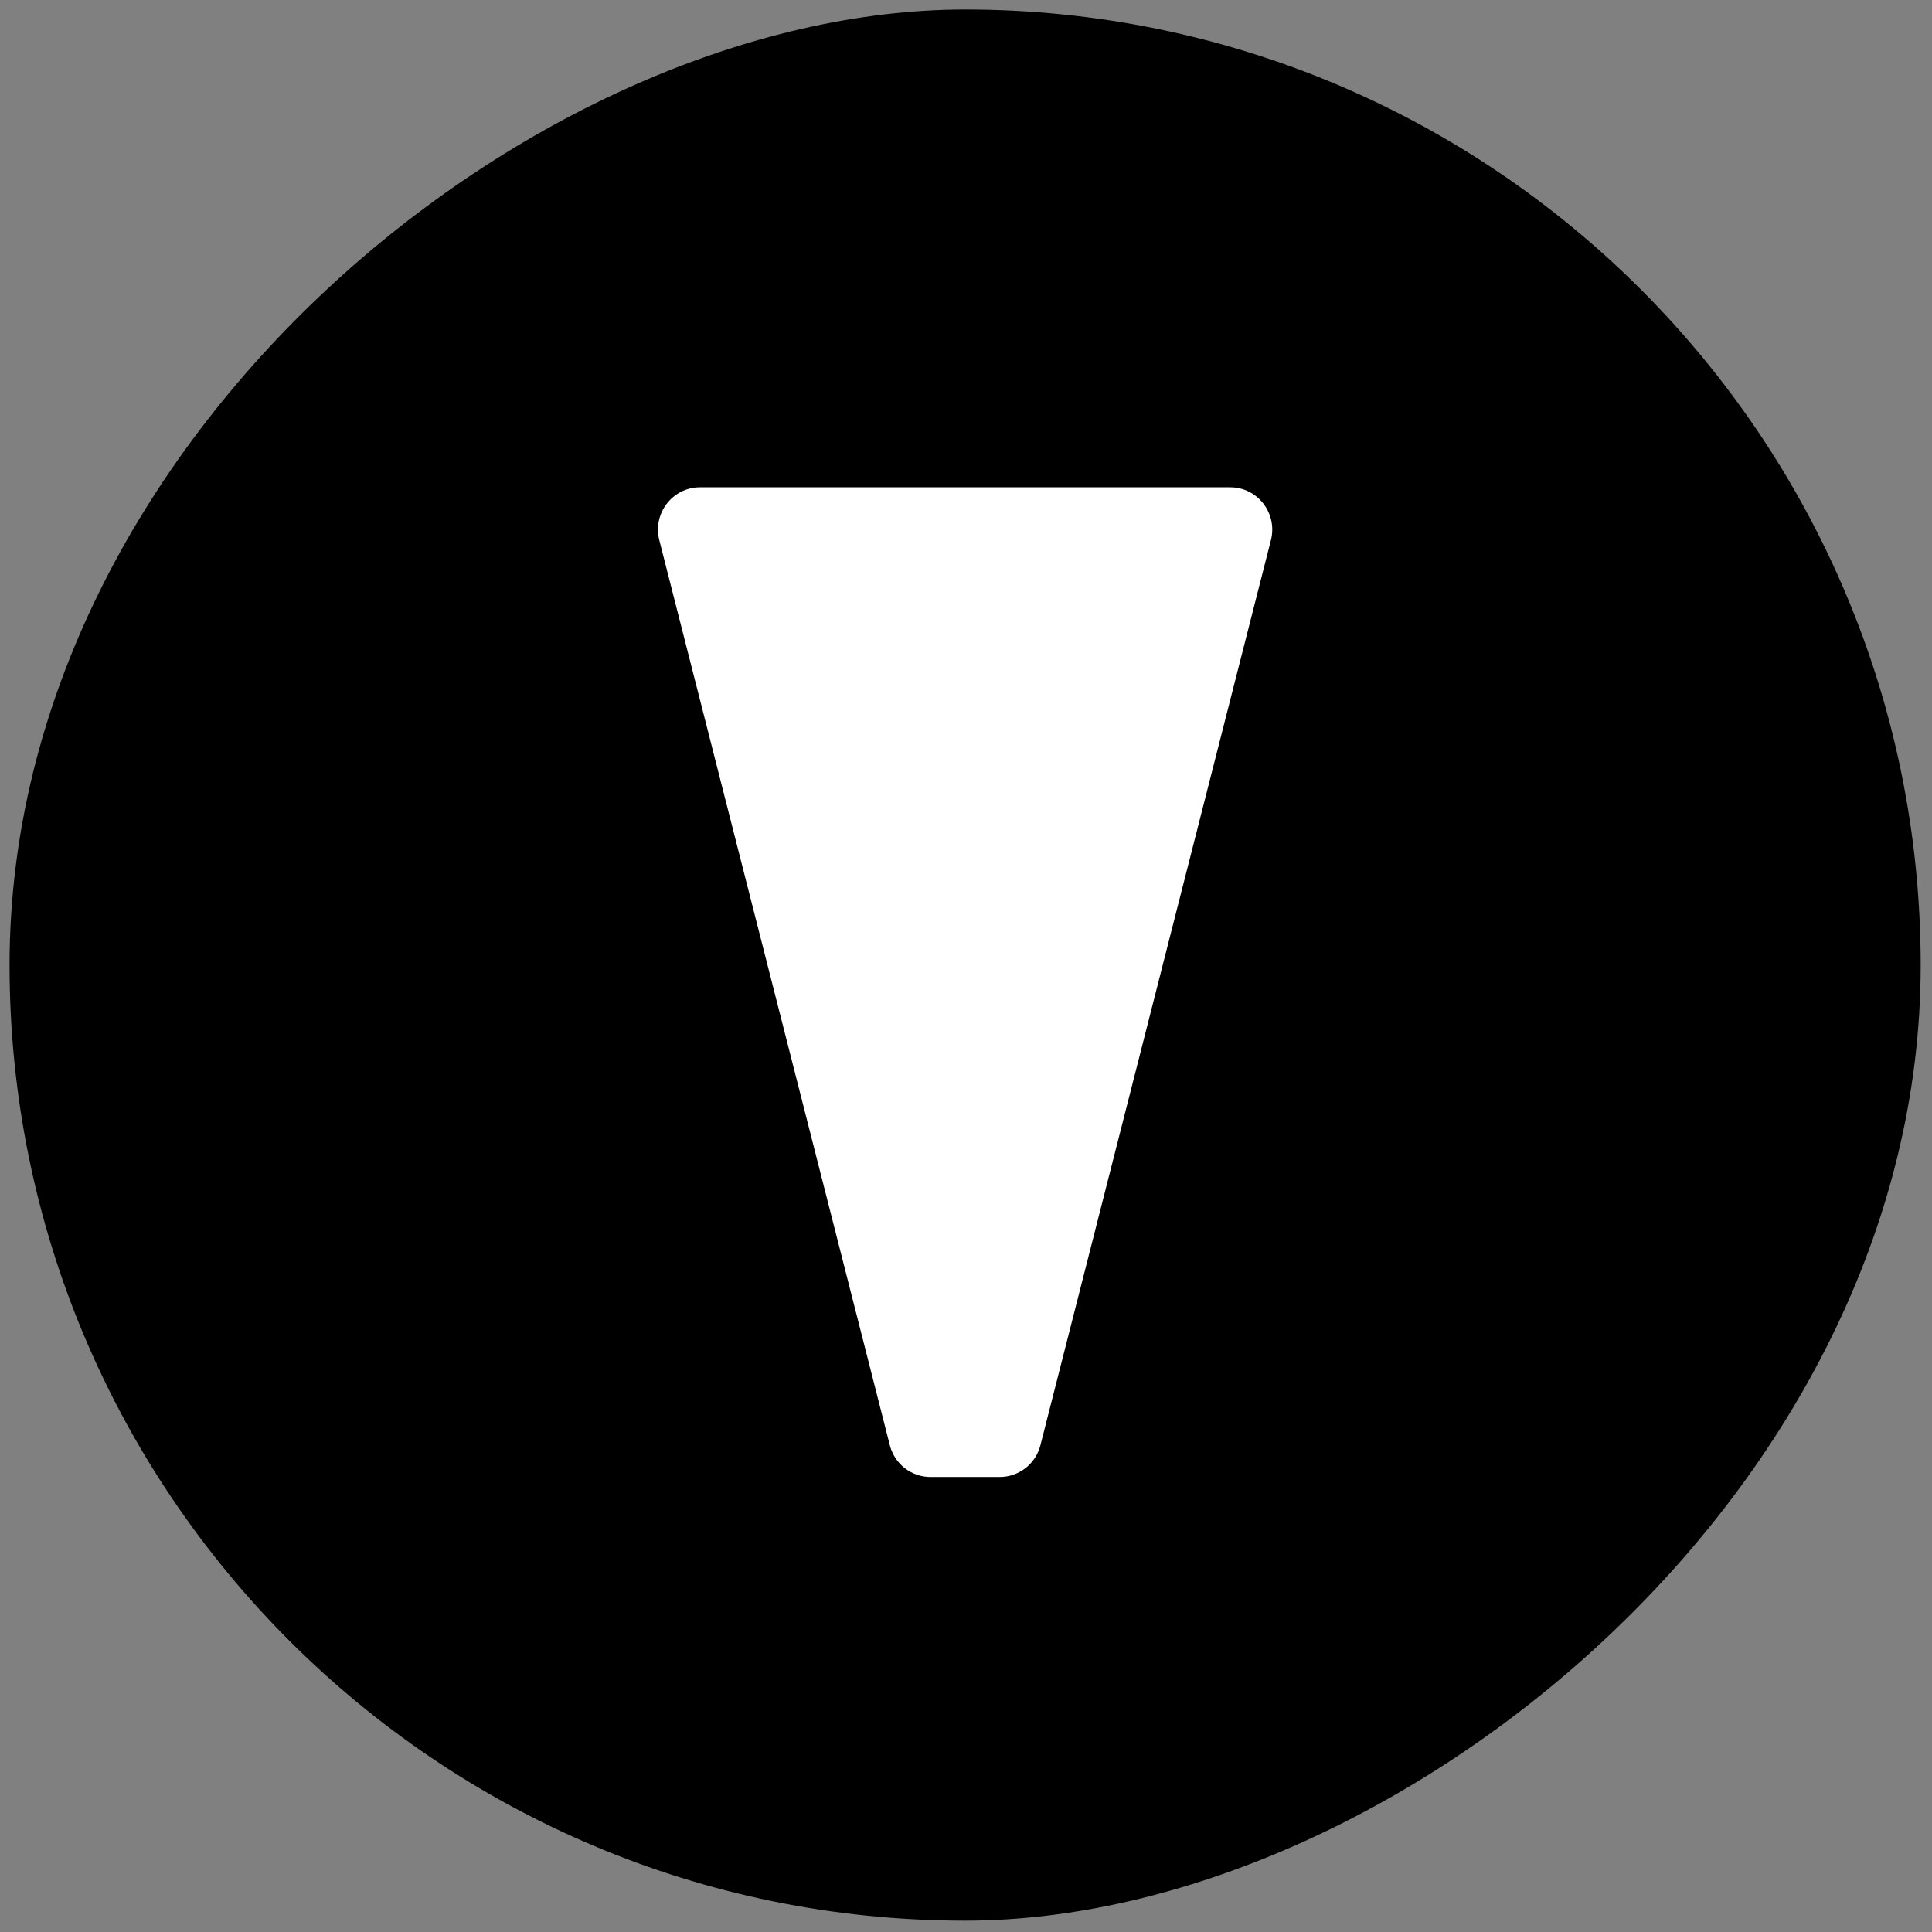 <svg width="71" height="71" viewBox="0 0 71 71" fill="none" xmlns="http://www.w3.org/2000/svg">
<rect x="0" y="0" width="71" height="71" fill="#808080" stroke="none"/>
<rect x="70.584" y="0.35" width="70.233" height="70.233" rx="35.117" transform="rotate(90 70.584 0.35)" fill="black"/>
<path d="M25.724 17.908H45.21C46.218 17.908 46.956 18.866 46.706 19.849L38.235 53.111C38.06 53.798 37.444 54.279 36.739 54.279H34.195C33.49 54.279 32.875 53.798 32.7 53.111L24.229 19.849C23.979 18.866 24.716 17.908 25.724 17.908Z" fill="white"/>
</svg>
